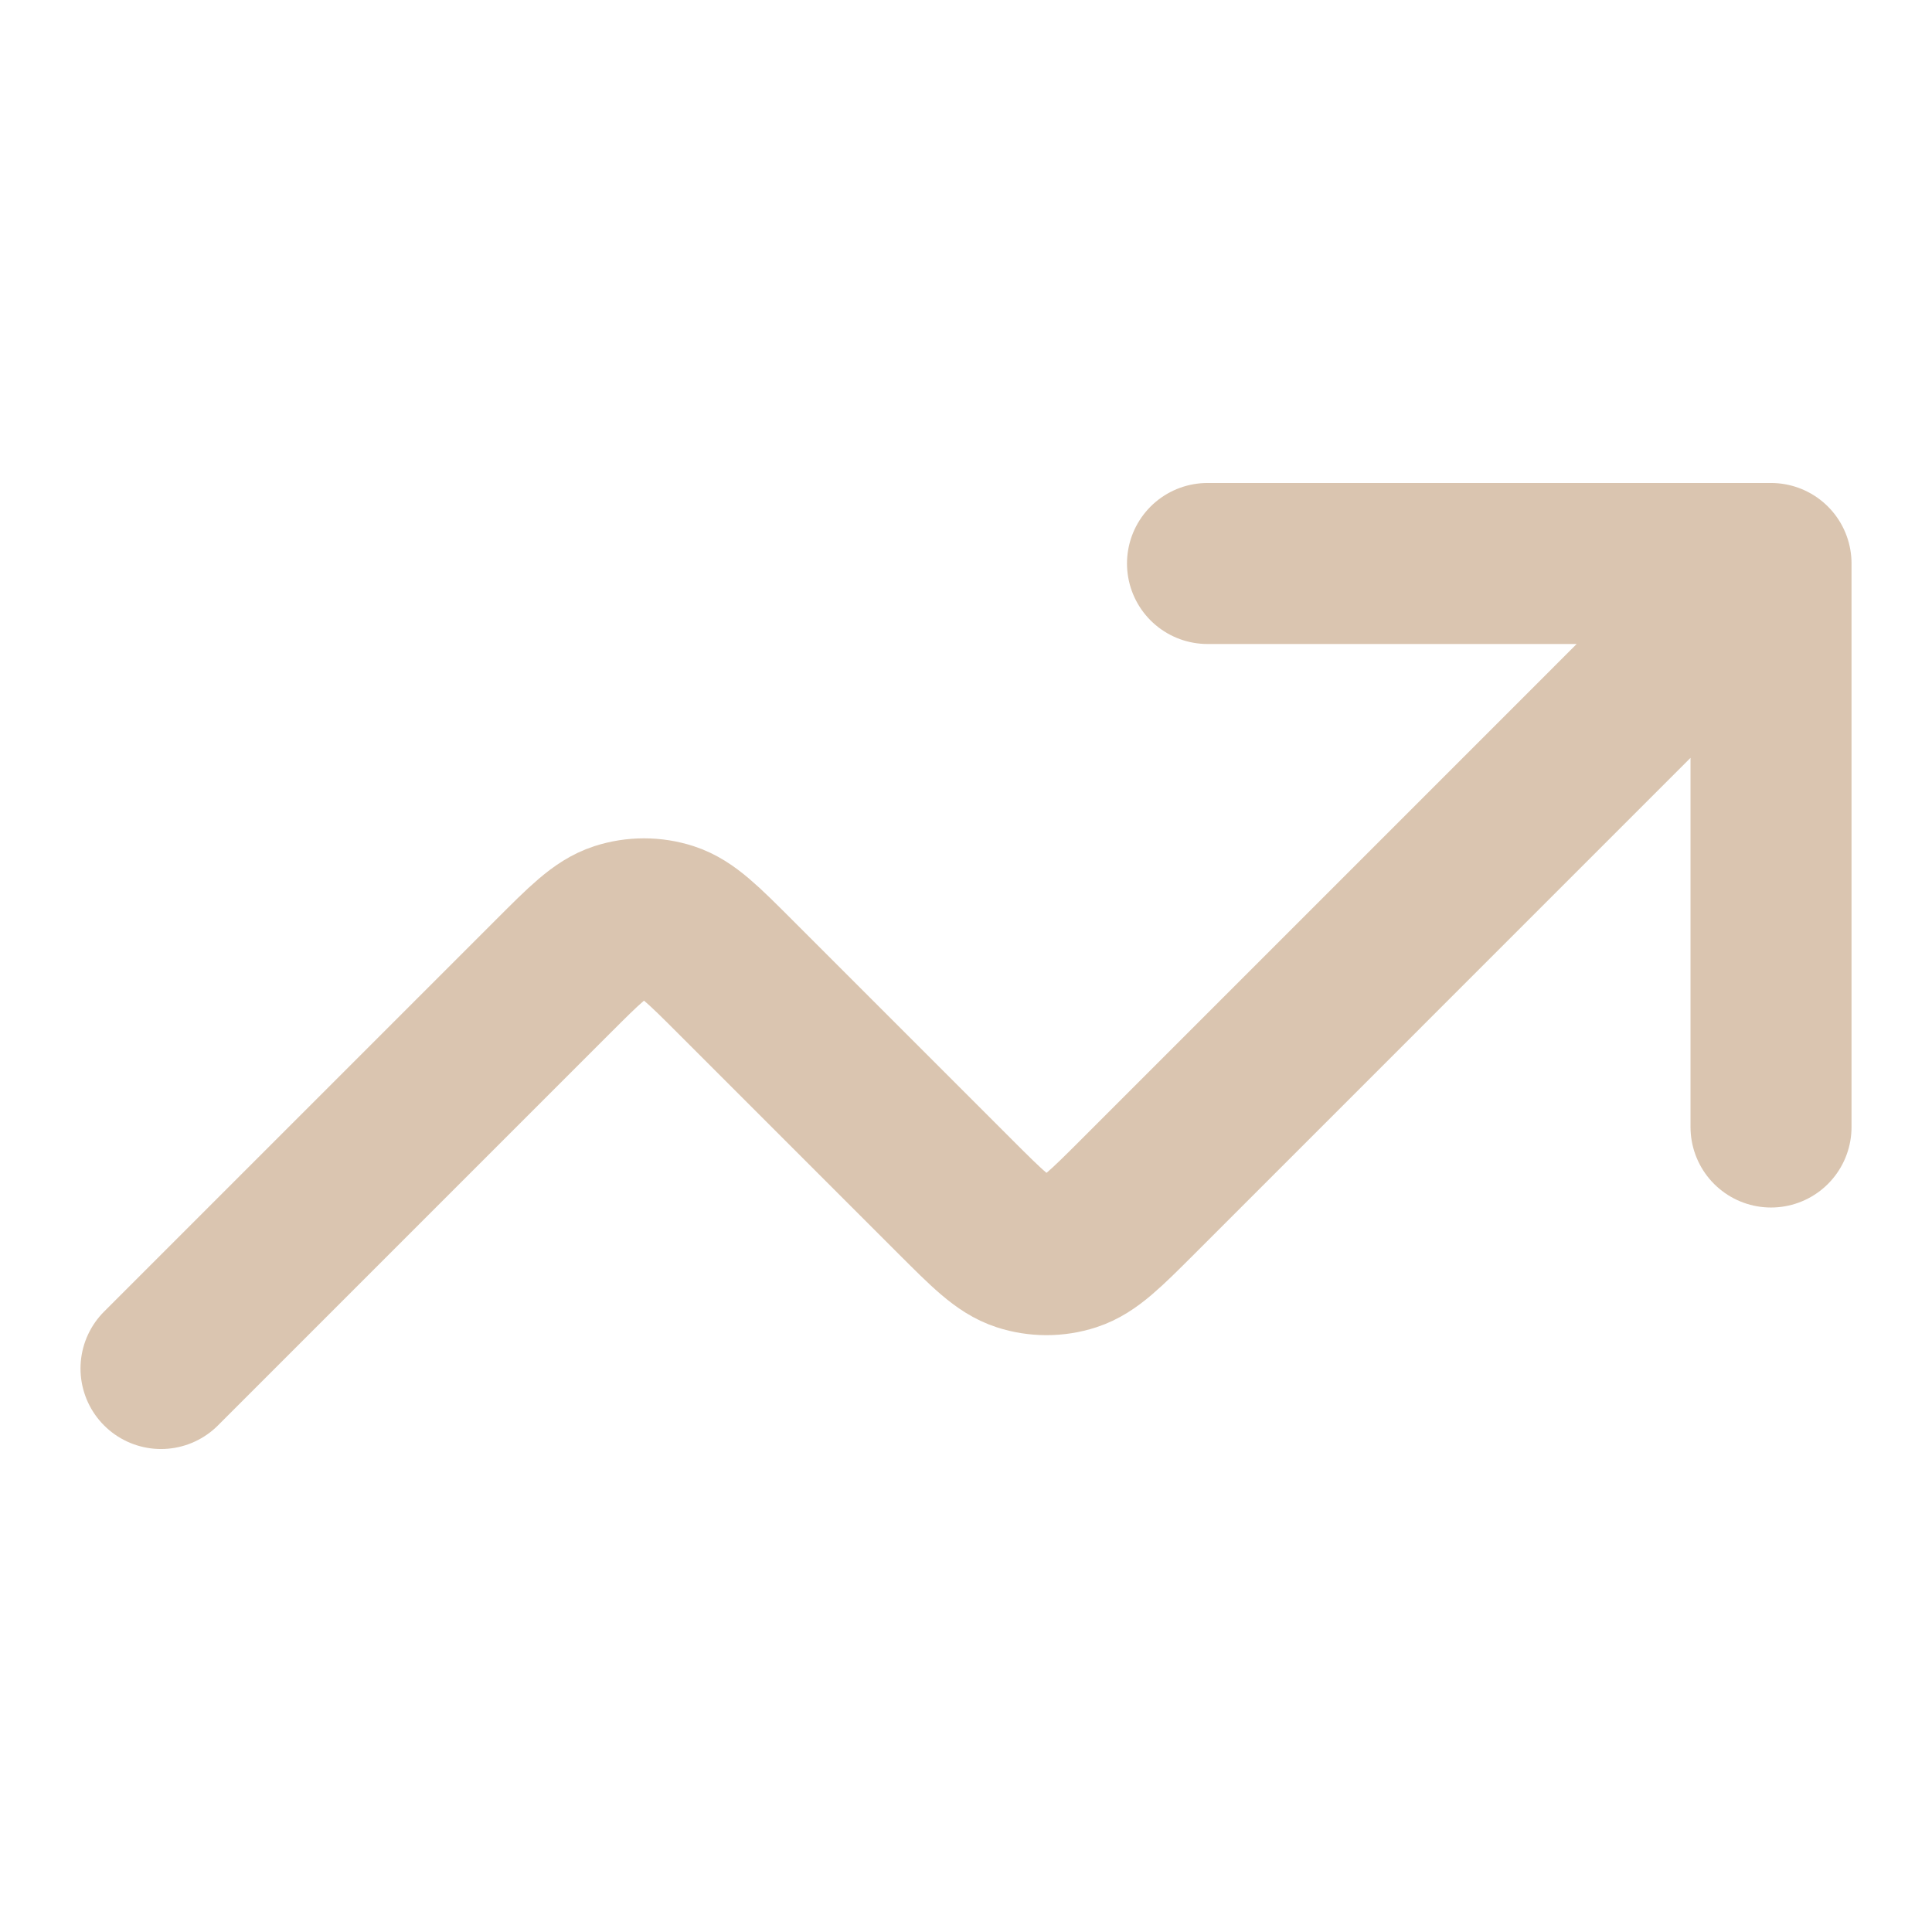 <svg xmlns="http://www.w3.org/2000/svg" width="56" height="56" viewBox="0 0 56 56" fill="none"><path d="M51.334 16.333L32.974 34.694C32.05 35.617 31.587 36.08 31.055 36.253C30.586 36.405 30.081 36.405 29.613 36.253C29.08 36.08 28.618 35.617 27.694 34.694L21.307 28.307C20.383 27.383 19.921 26.921 19.388 26.747C18.919 26.595 18.415 26.595 17.946 26.747C17.413 26.921 16.951 27.383 16.027 28.307L4.667 39.667M51.334 16.333H35M51.334 16.333V32.667" stroke="#DAC5B0" stroke-width="4.667" stroke-linecap="round" stroke-linejoin="round"></path></svg>